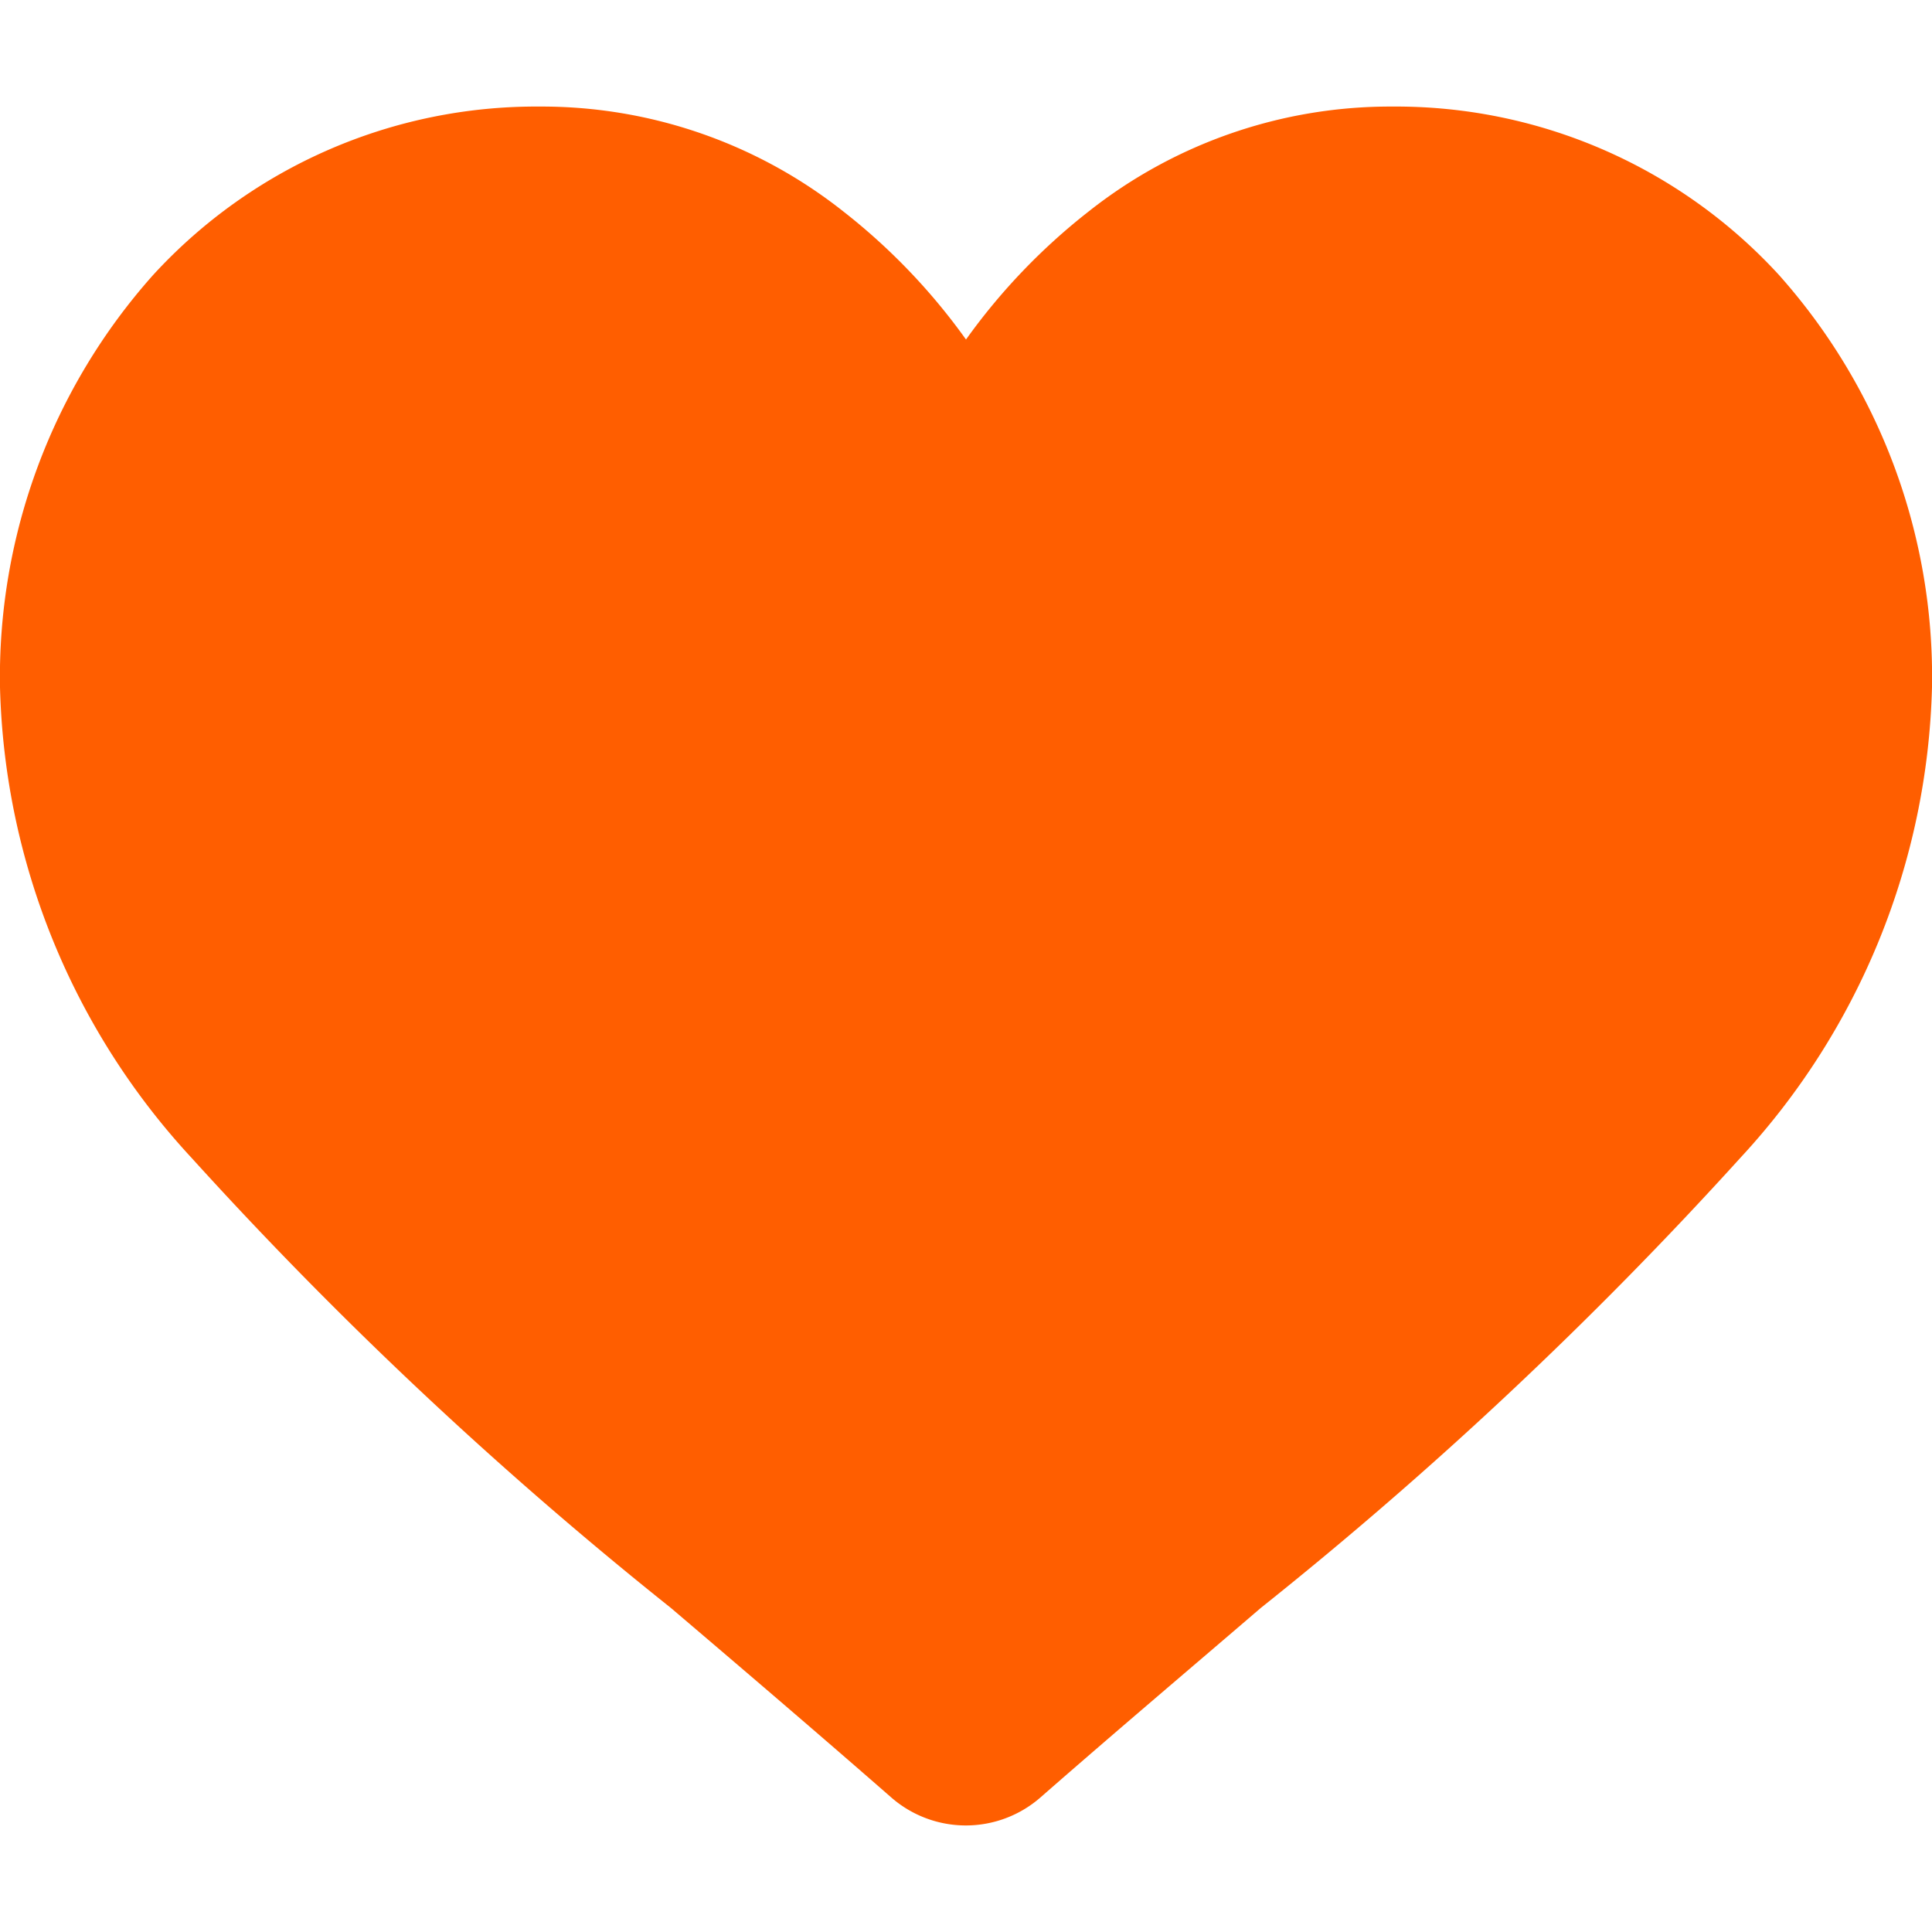 <svg xmlns="http://www.w3.org/2000/svg" width="19" height="19" viewBox="0 0 19 19">
    <defs>
        <clipPath id="7lr521cgaa">
            <path fill="#ff5e00" stroke="#707070" d="M0 0H19V19H0z" transform="translate(813 1744)"/>
        </clipPath>
    </defs>
    <g clip-path="url(#7lr521cgaa)" transform="translate(-813 -1744)">
        <path fill="#ff5e00" d="M17.493 1.654A5.109 5.109 0 0 0 13.692 0a4.78 4.78 0 0 0-2.985 1.031A6.108 6.108 0 0 0 9.5 2.291a6.1 6.1 0 0 0-1.207-1.26A4.779 4.779 0 0 0 5.308 0a5.109 5.109 0 0 0-3.8 1.654A5.939 5.939 0 0 0 0 5.71a7.072 7.072 0 0 0 1.884 4.629A40.184 40.184 0 0 0 6.6 14.767c.654.557 1.395 1.189 2.164 1.861a1.115 1.115 0 0 0 1.469 0c.769-.673 1.511-1.3 2.165-1.862a40.161 40.161 0 0 0 4.717-4.427A7.071 7.071 0 0 0 19 5.71a5.938 5.938 0 0 0-1.507-4.056zm0 0" transform="translate(813 1745.048)"/>
    </g>
</svg>
